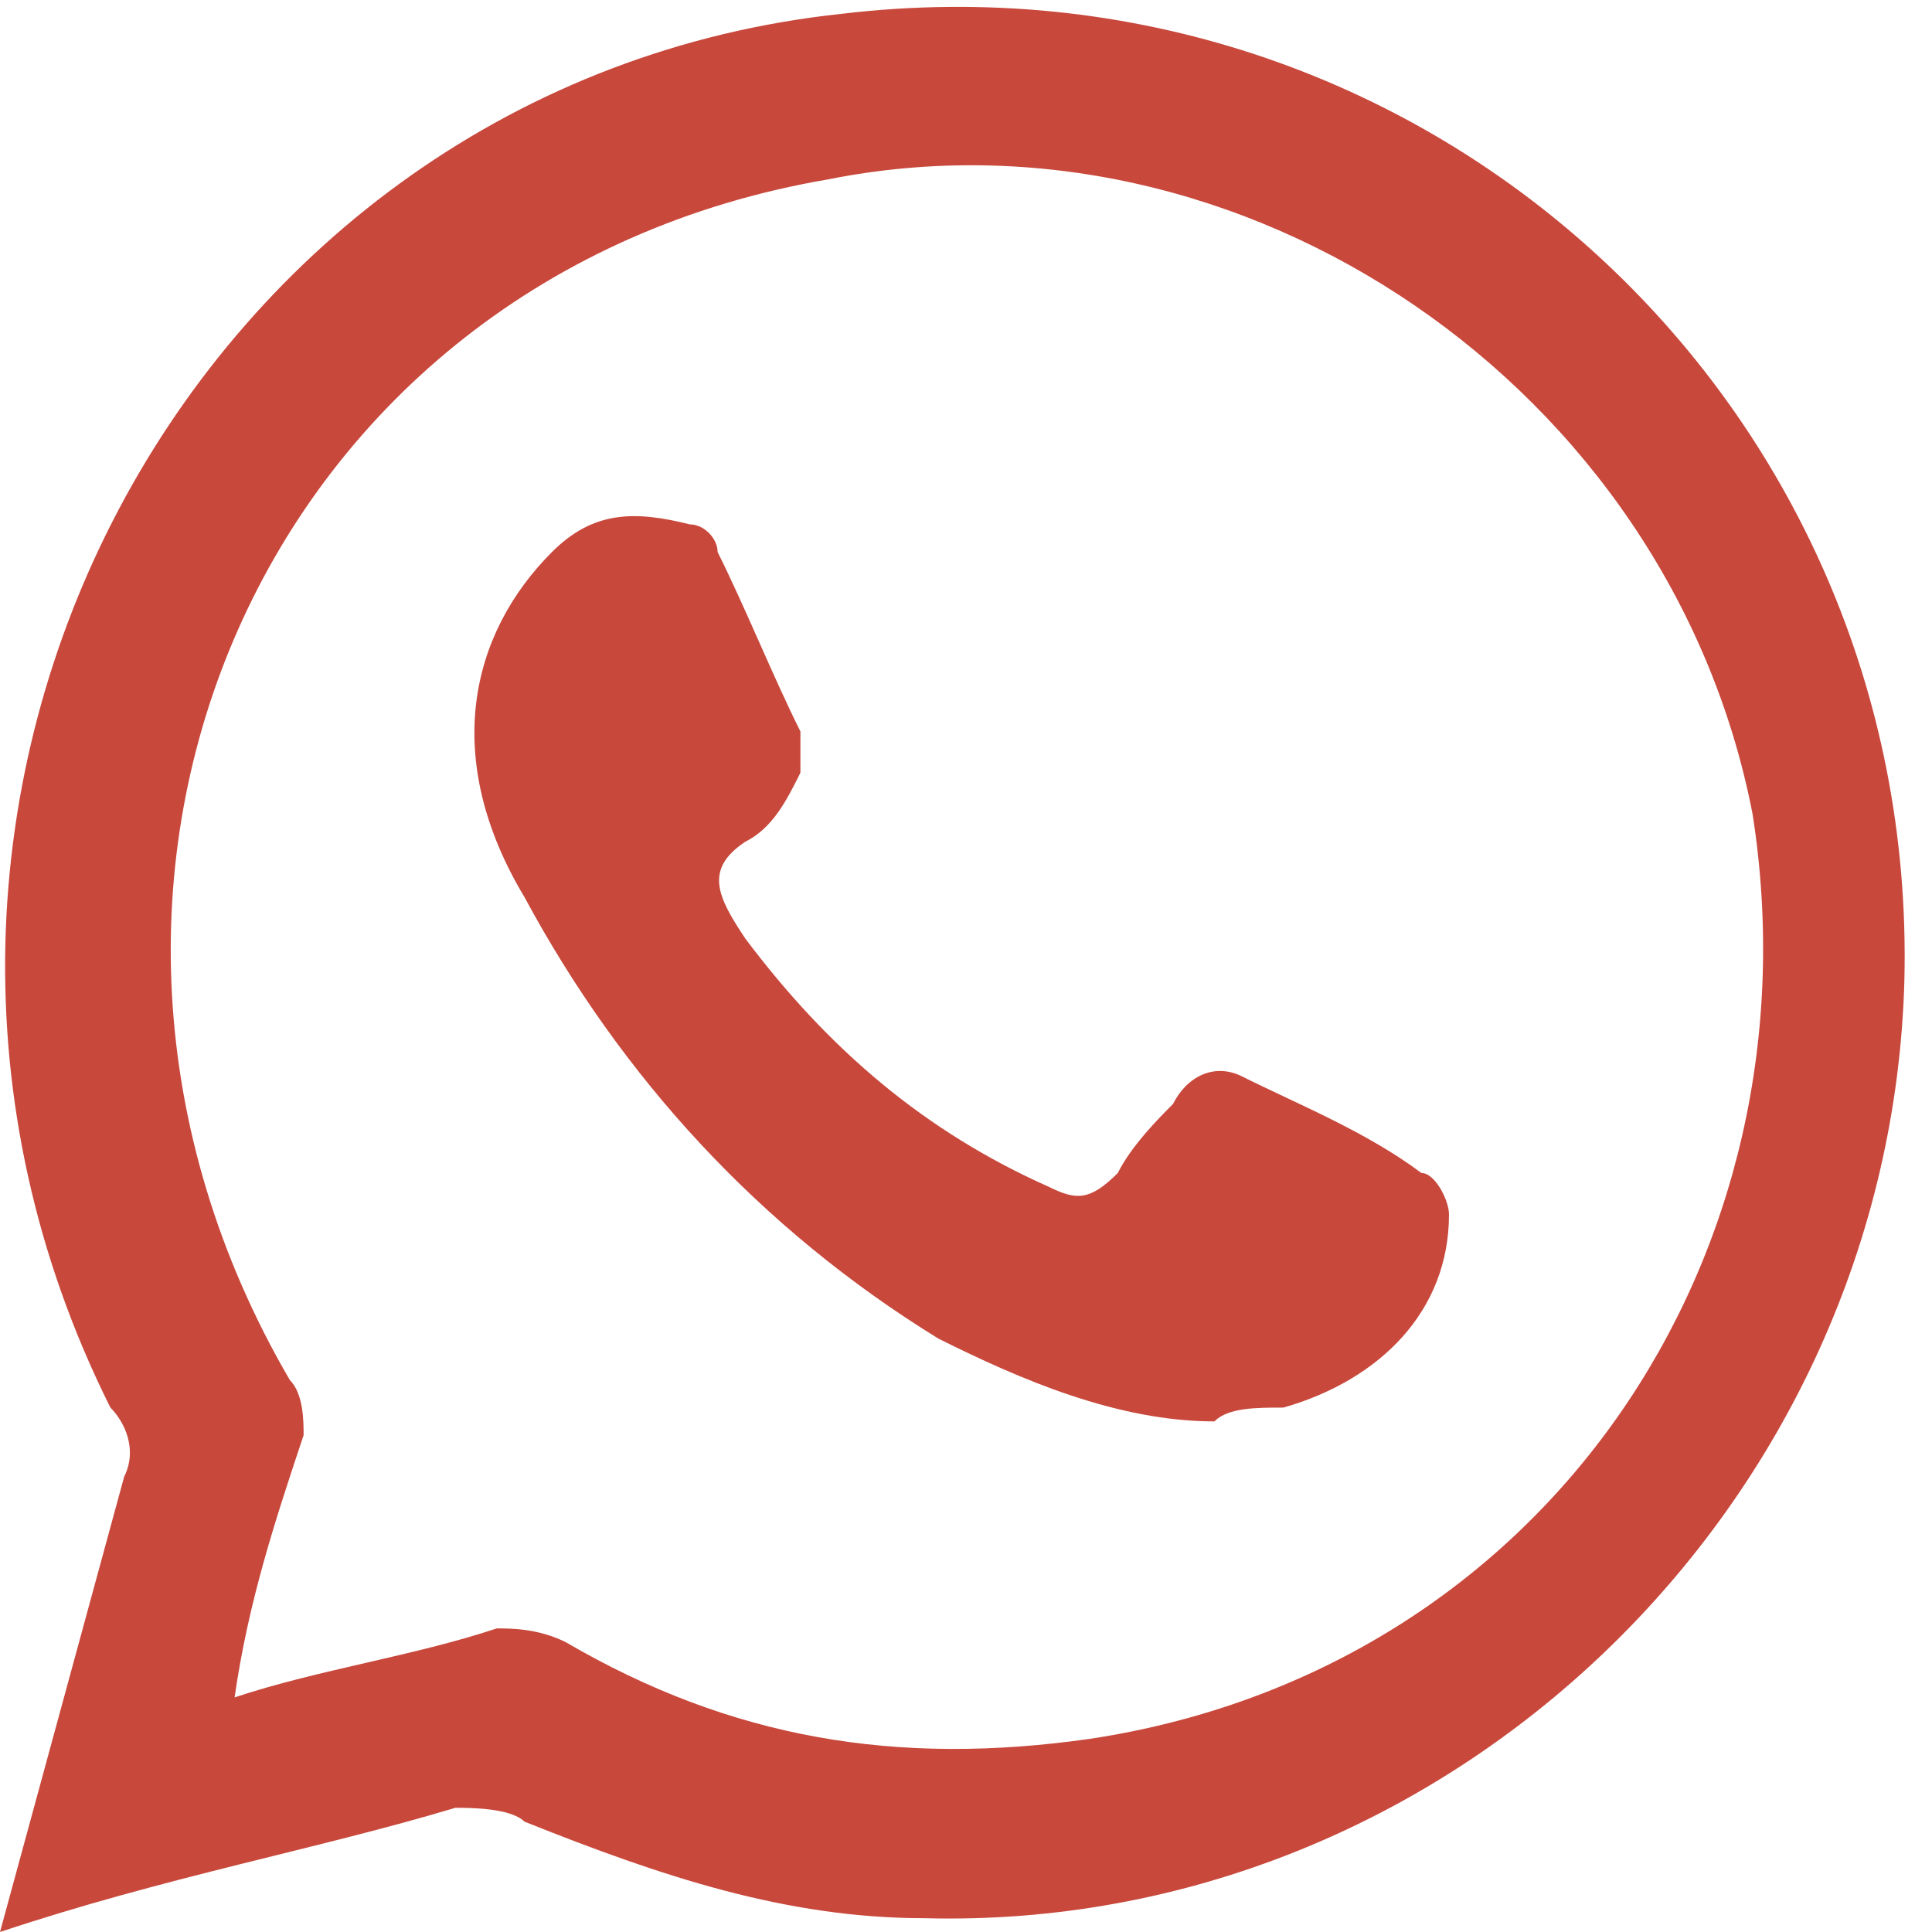 <?xml version="1.0" encoding="utf-8"?>
<!-- Generator: Adobe Illustrator 24.0.1, SVG Export Plug-In . SVG Version: 6.00 Build 0)  -->
<svg version="1.1" id="Layer_1" xmlns="http://www.w3.org/2000/svg" xmlns:xlink="http://www.w3.org/1999/xlink" x="0px" y="0px"
	 viewBox="0 0 14 14" style="enable-background:new 0 0 14 14;" xml:space="preserve">
<style type="text/css">
	.st0{fill:#C8483C;}
</style>
<g>
	<path class="st0" d="M0,14c0.3-1.1,0.6-2.2,0.9-3.3c0.1-0.2,0-0.4-0.1-0.5C-1.4,5.8,1.4,0.6,6.1,0.1c4.2-0.5,7.8,2.8,7.7,7
		c-0.1,3.8-3.3,6.9-7.1,6.8c-1,0-1.9-0.3-2.9-0.7c-0.1-0.1-0.4-0.1-0.5-0.1C2.3,13.4,1.2,13.6,0,14z M1.7,12.3
		C2.3,12.1,3,12,3.6,11.8c0.1,0,0.3,0,0.5,0.1c1.2,0.7,2.4,0.9,3.8,0.7c3.3-0.5,5.3-3.5,4.8-6.7C12.1,2.8,9,0.7,6,1.3
		C1.9,2,0,6.4,2.1,10c0.1,0.1,0.1,0.3,0.1,0.4C2,11,1.8,11.6,1.7,12.3z"/>
	<path class="st0" d="M8.8,10.3c-0.7,0-1.4-0.3-2-0.6C5.5,8.9,4.5,7.8,3.8,6.5C3.2,5.5,3.4,4.6,4,4c0.3-0.3,0.6-0.3,1-0.2
		c0.1,0,0.2,0.1,0.2,0.2c0.2,0.4,0.4,0.9,0.6,1.3c0,0.1,0,0.2,0,0.3C5.7,5.8,5.6,6,5.4,6.1c-0.3,0.2-0.2,0.4,0,0.7
		C6,7.6,6.7,8.2,7.6,8.6c0.2,0.1,0.3,0.1,0.5-0.1c0.1-0.2,0.3-0.4,0.4-0.5C8.6,7.8,8.8,7.7,9,7.8C9.4,8,9.9,8.2,10.3,8.5
		c0.1,0,0.2,0.2,0.2,0.3c0,0.7-0.5,1.2-1.2,1.4C9.1,10.2,8.9,10.2,8.8,10.3z"/>
</g>
</svg>
